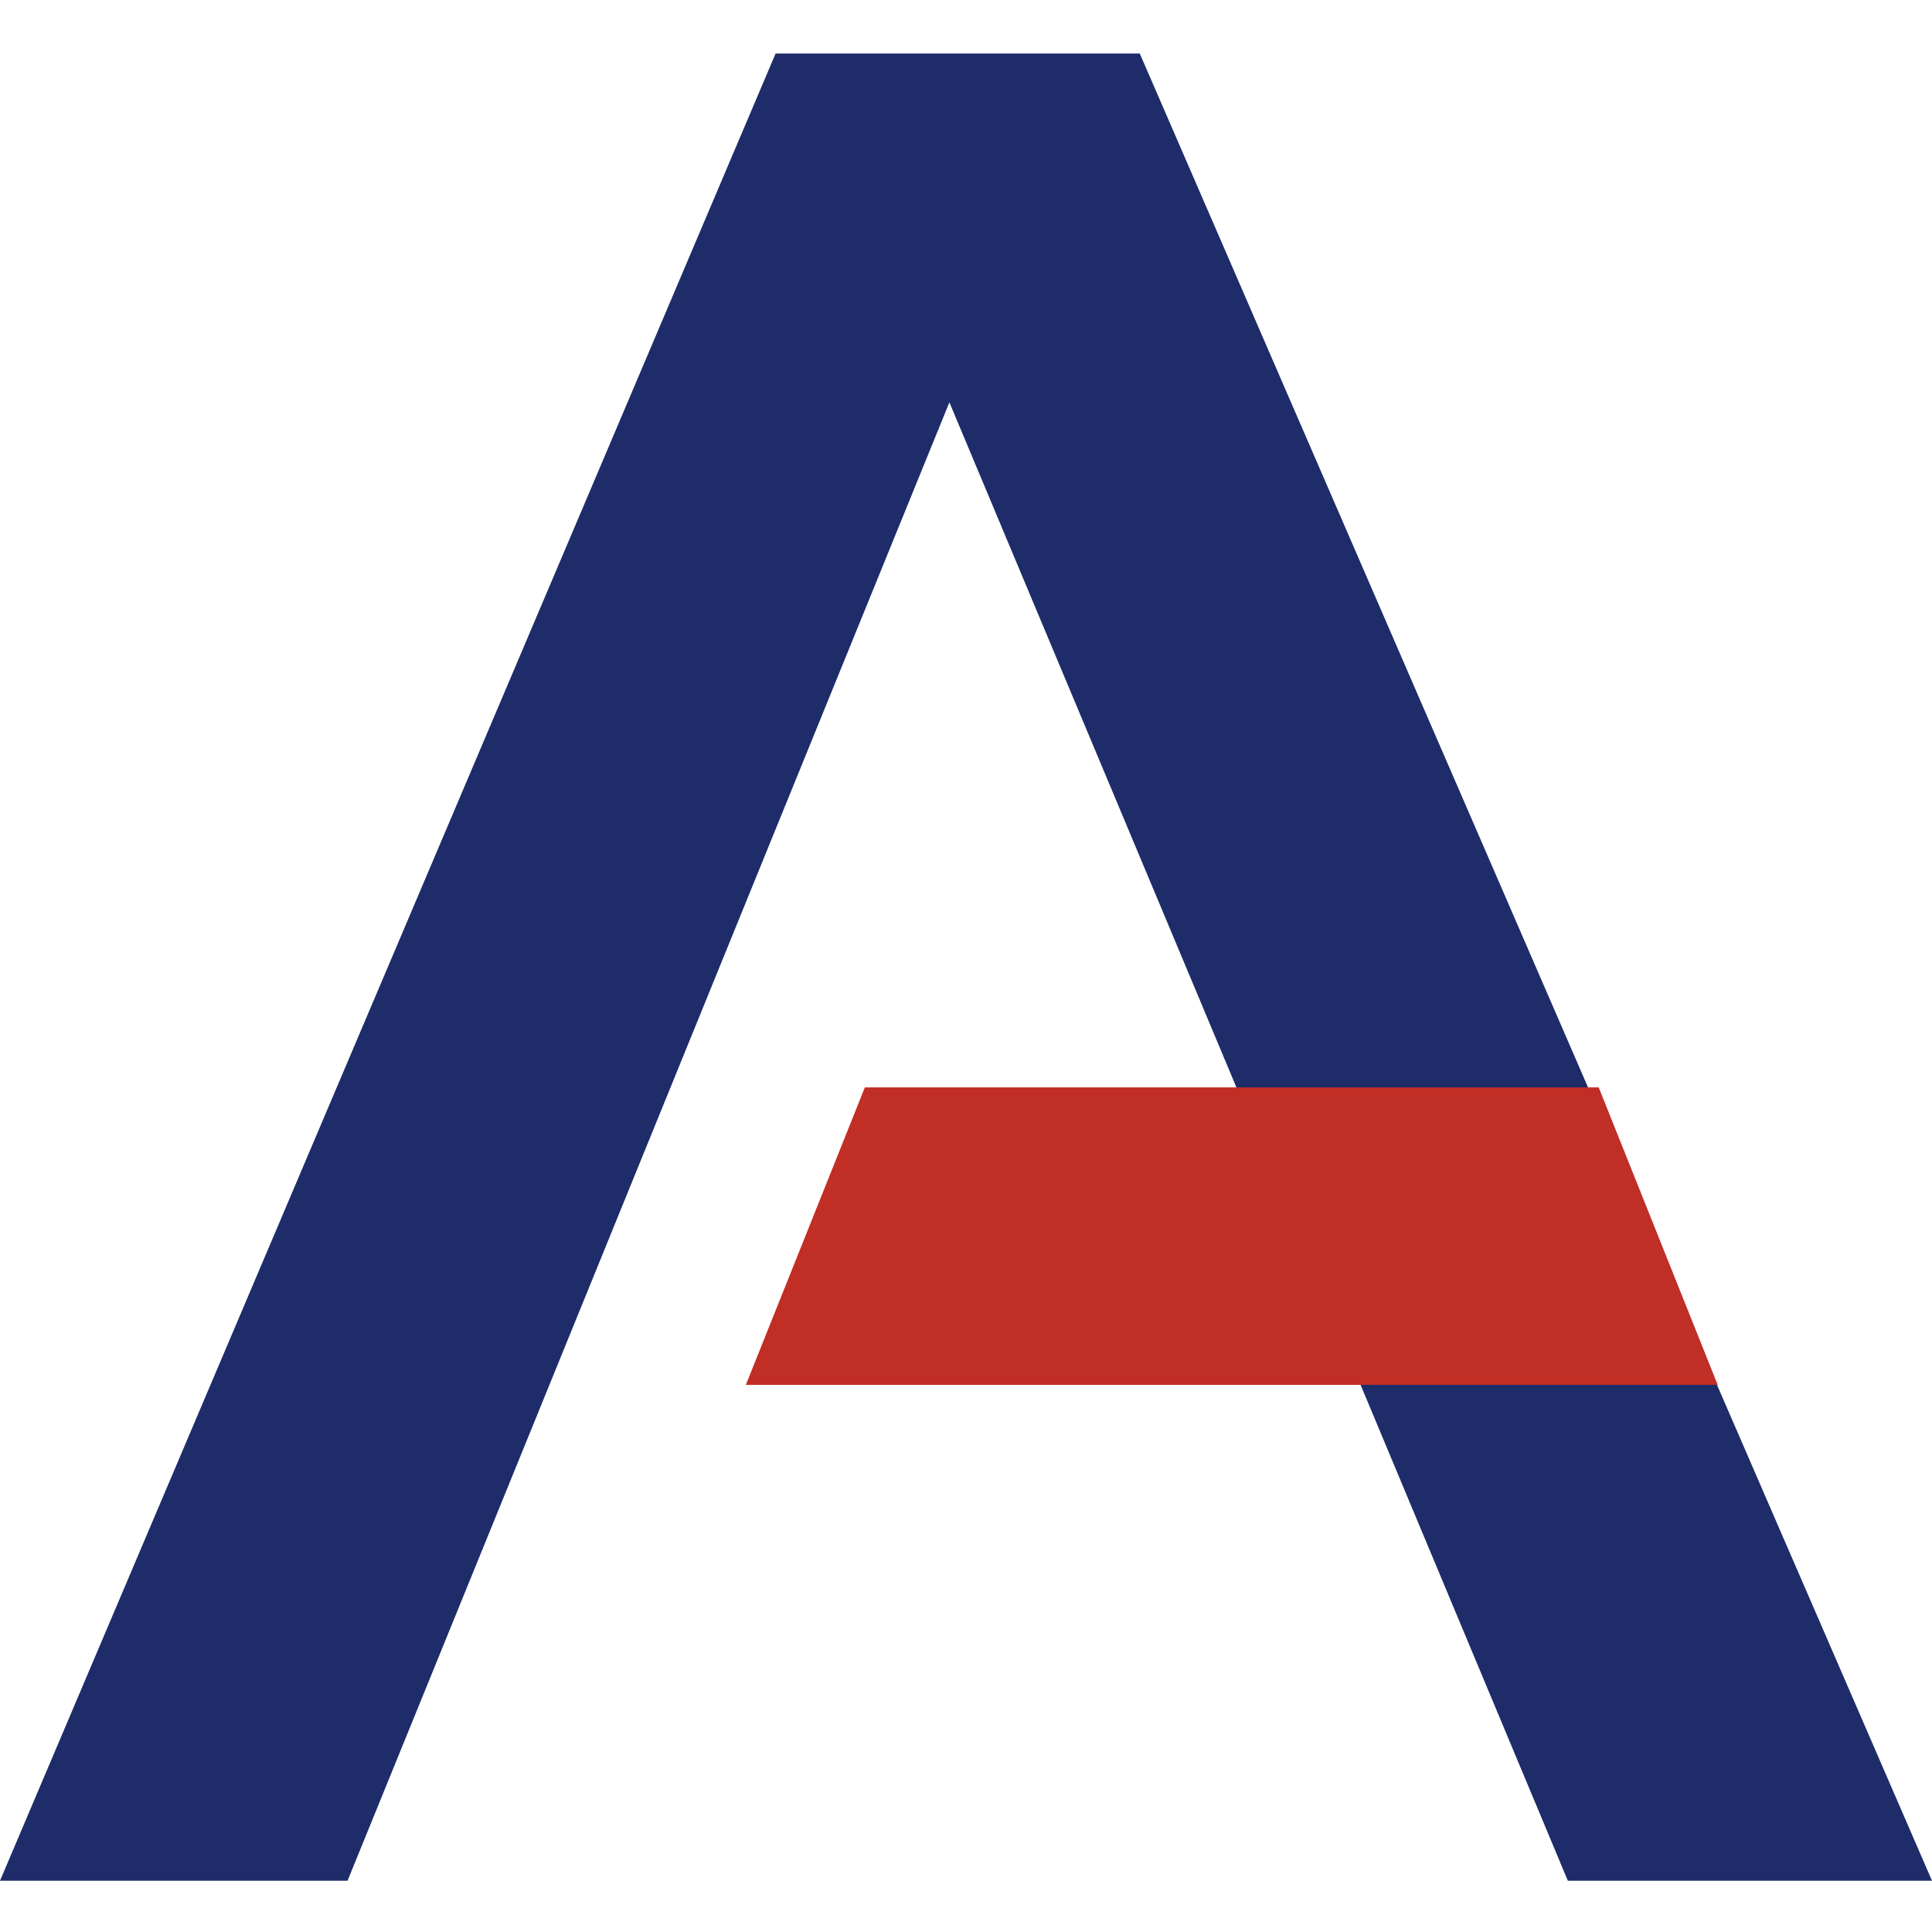 <svg width="128" height="128" viewBox="0 0 128 128" fill="none" xmlns="http://www.w3.org/2000/svg">
<path d="M23.026 124.603H0L51.386 3.545H75.513L128 124.603H103.873L90.074 91.587H49.862L57.566 72.117H81.947L62.9 26.656L23.026 124.603Z" fill="#1E2C69"/>
<path d="M57.299 72.041H105.919L113.804 91.752H49.414L57.299 72.041Z" fill="#C02E26"/>
</svg>
